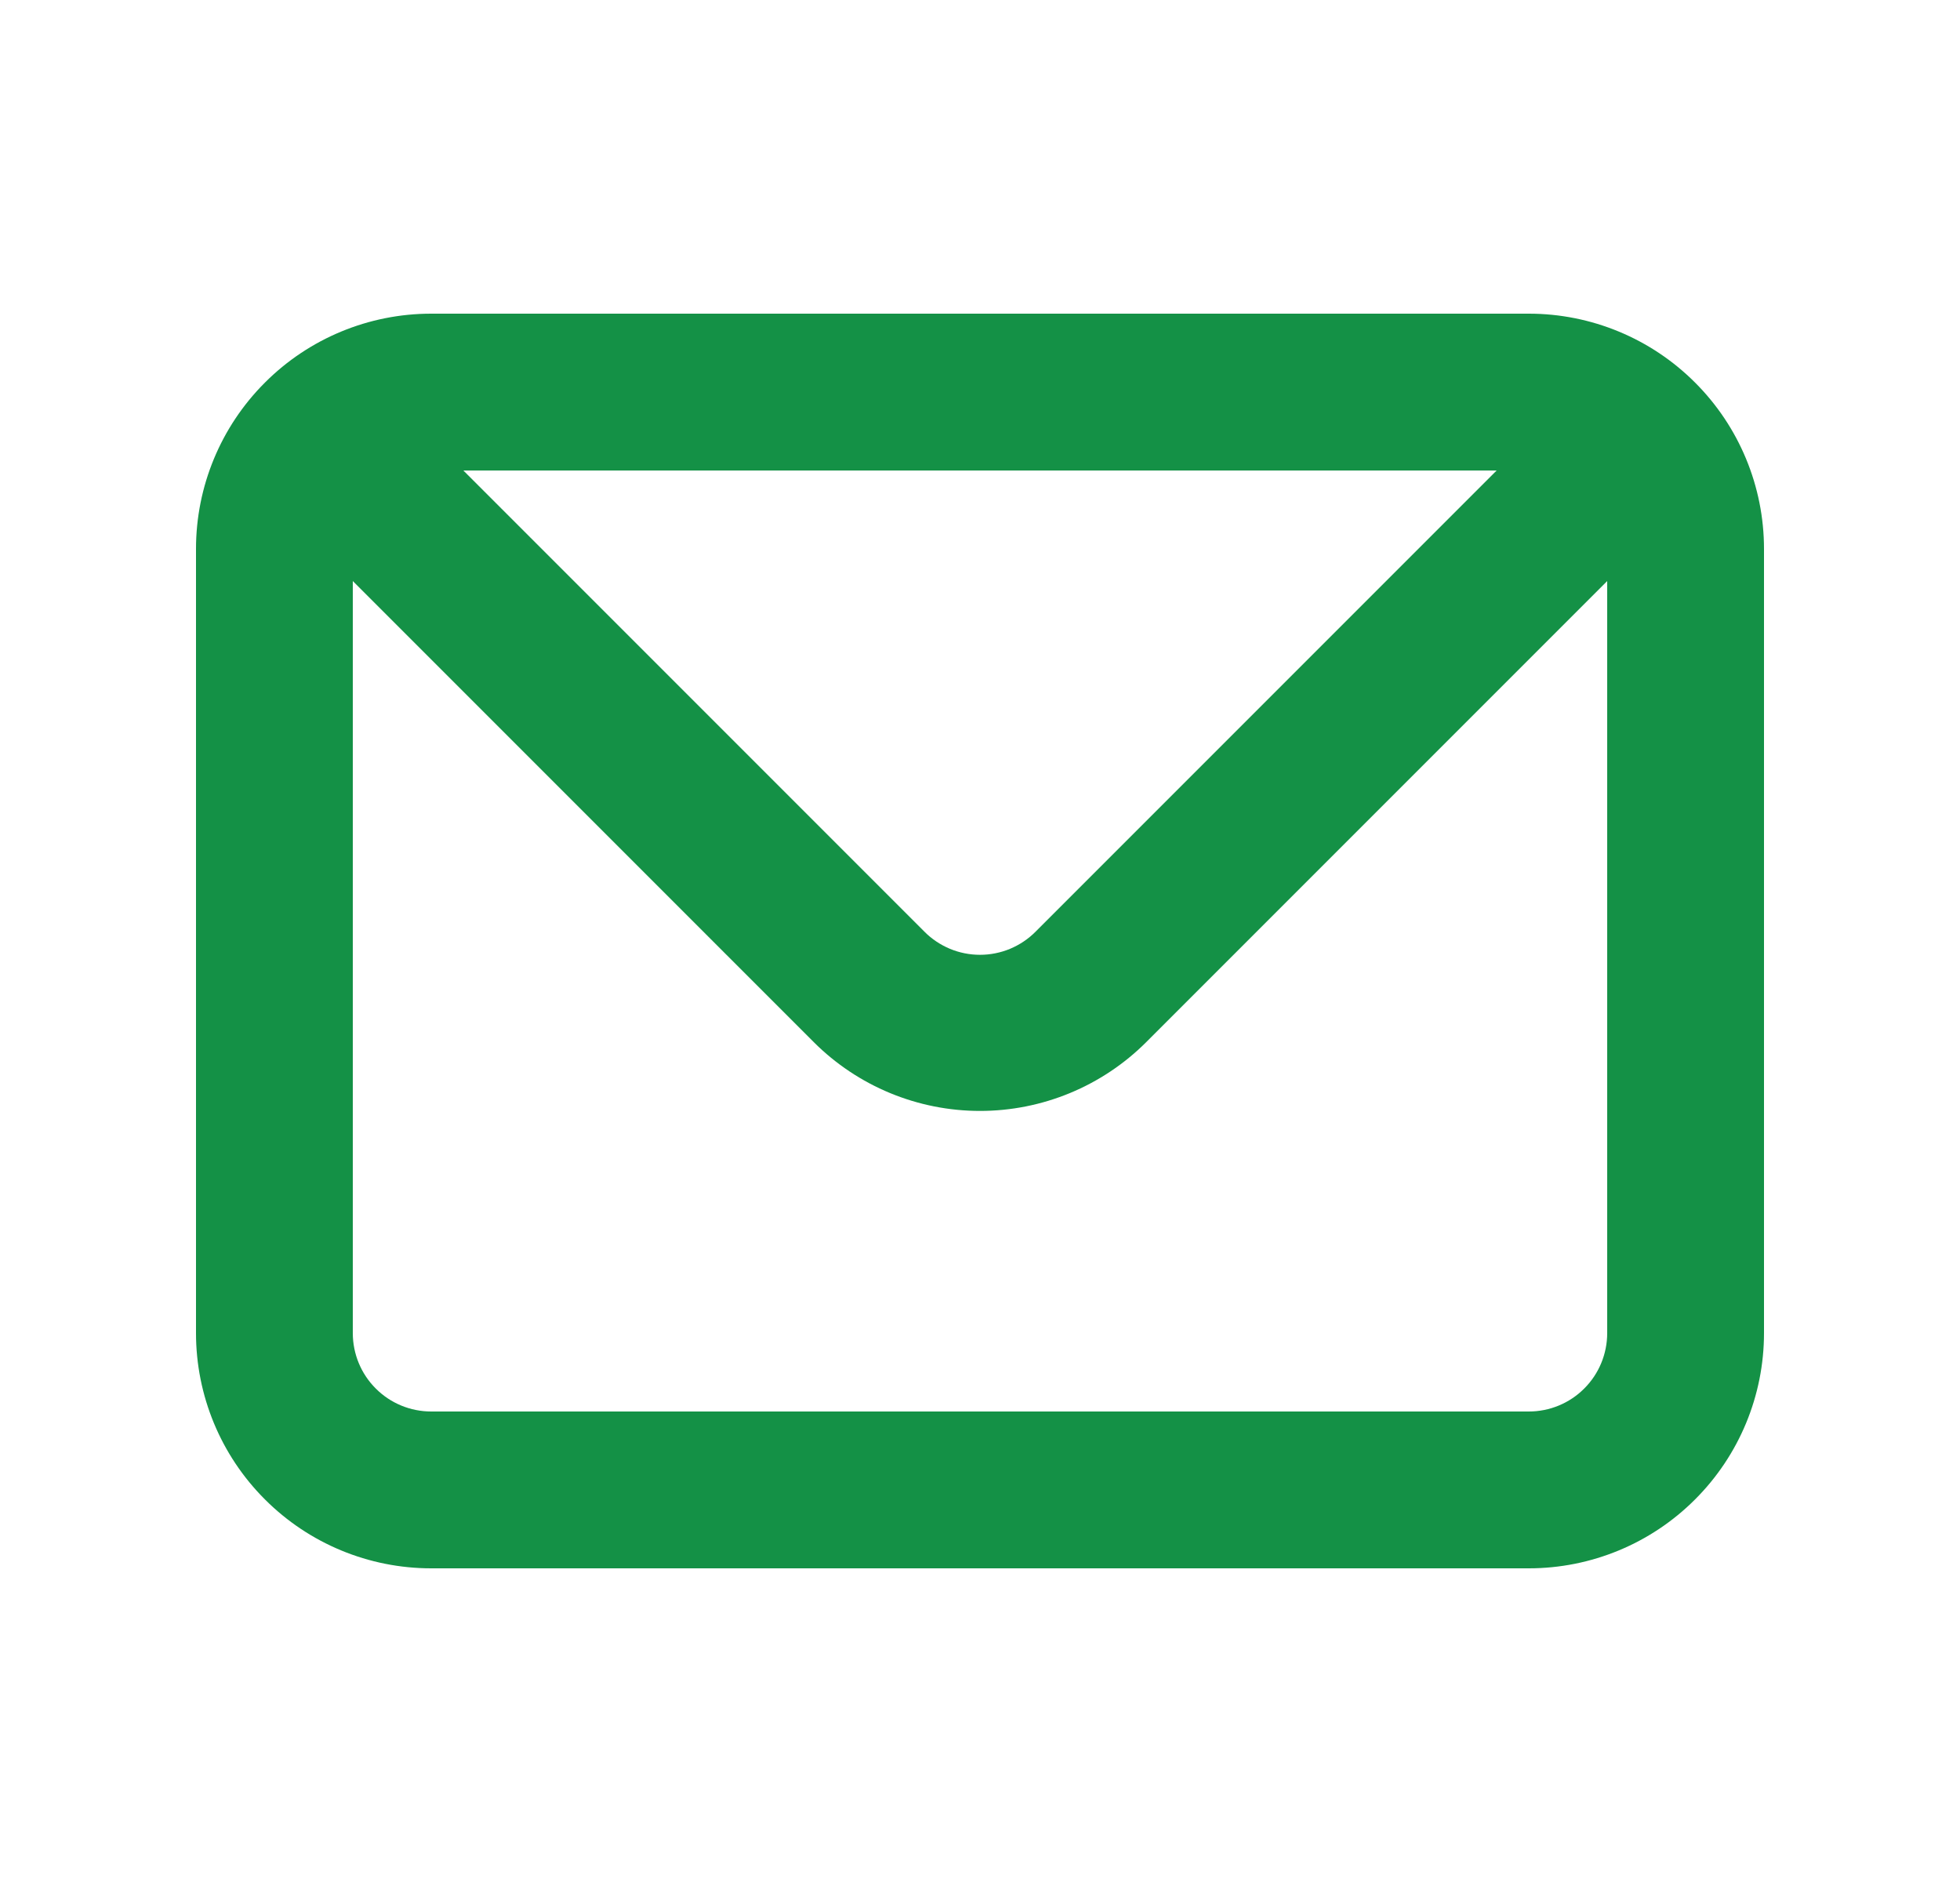 <svg width="25" height="24" viewBox="0 0 25 24" fill="none" xmlns="http://www.w3.org/2000/svg">
<path d="M19.5 4H5.5C4.704 4 3.941 4.316 3.379 4.879C2.816 5.441 2.5 6.204 2.5 7V17C2.5 17.796 2.816 18.559 3.379 19.121C3.941 19.684 4.704 20 5.5 20H19.5C20.296 20 21.059 19.684 21.621 19.121C22.184 18.559 22.5 17.796 22.5 17V7C22.5 6.204 22.184 5.441 21.621 4.879C21.059 4.316 20.296 4 19.5 4ZM19.09 6L13.21 11.88C13.117 11.974 13.006 12.048 12.885 12.099C12.763 12.15 12.632 12.176 12.5 12.176C12.368 12.176 12.237 12.15 12.115 12.099C11.994 12.048 11.883 11.974 11.79 11.88L5.91 6H19.09ZM20.5 17C20.5 17.265 20.395 17.52 20.207 17.707C20.02 17.895 19.765 18 19.5 18H5.5C5.235 18 4.98 17.895 4.793 17.707C4.605 17.52 4.5 17.265 4.5 17V7.41L10.38 13.29C10.943 13.852 11.705 14.167 12.5 14.167C13.295 14.167 14.057 13.852 14.62 13.29L20.5 7.41V17Z" fill="#149146"/>
</svg>
